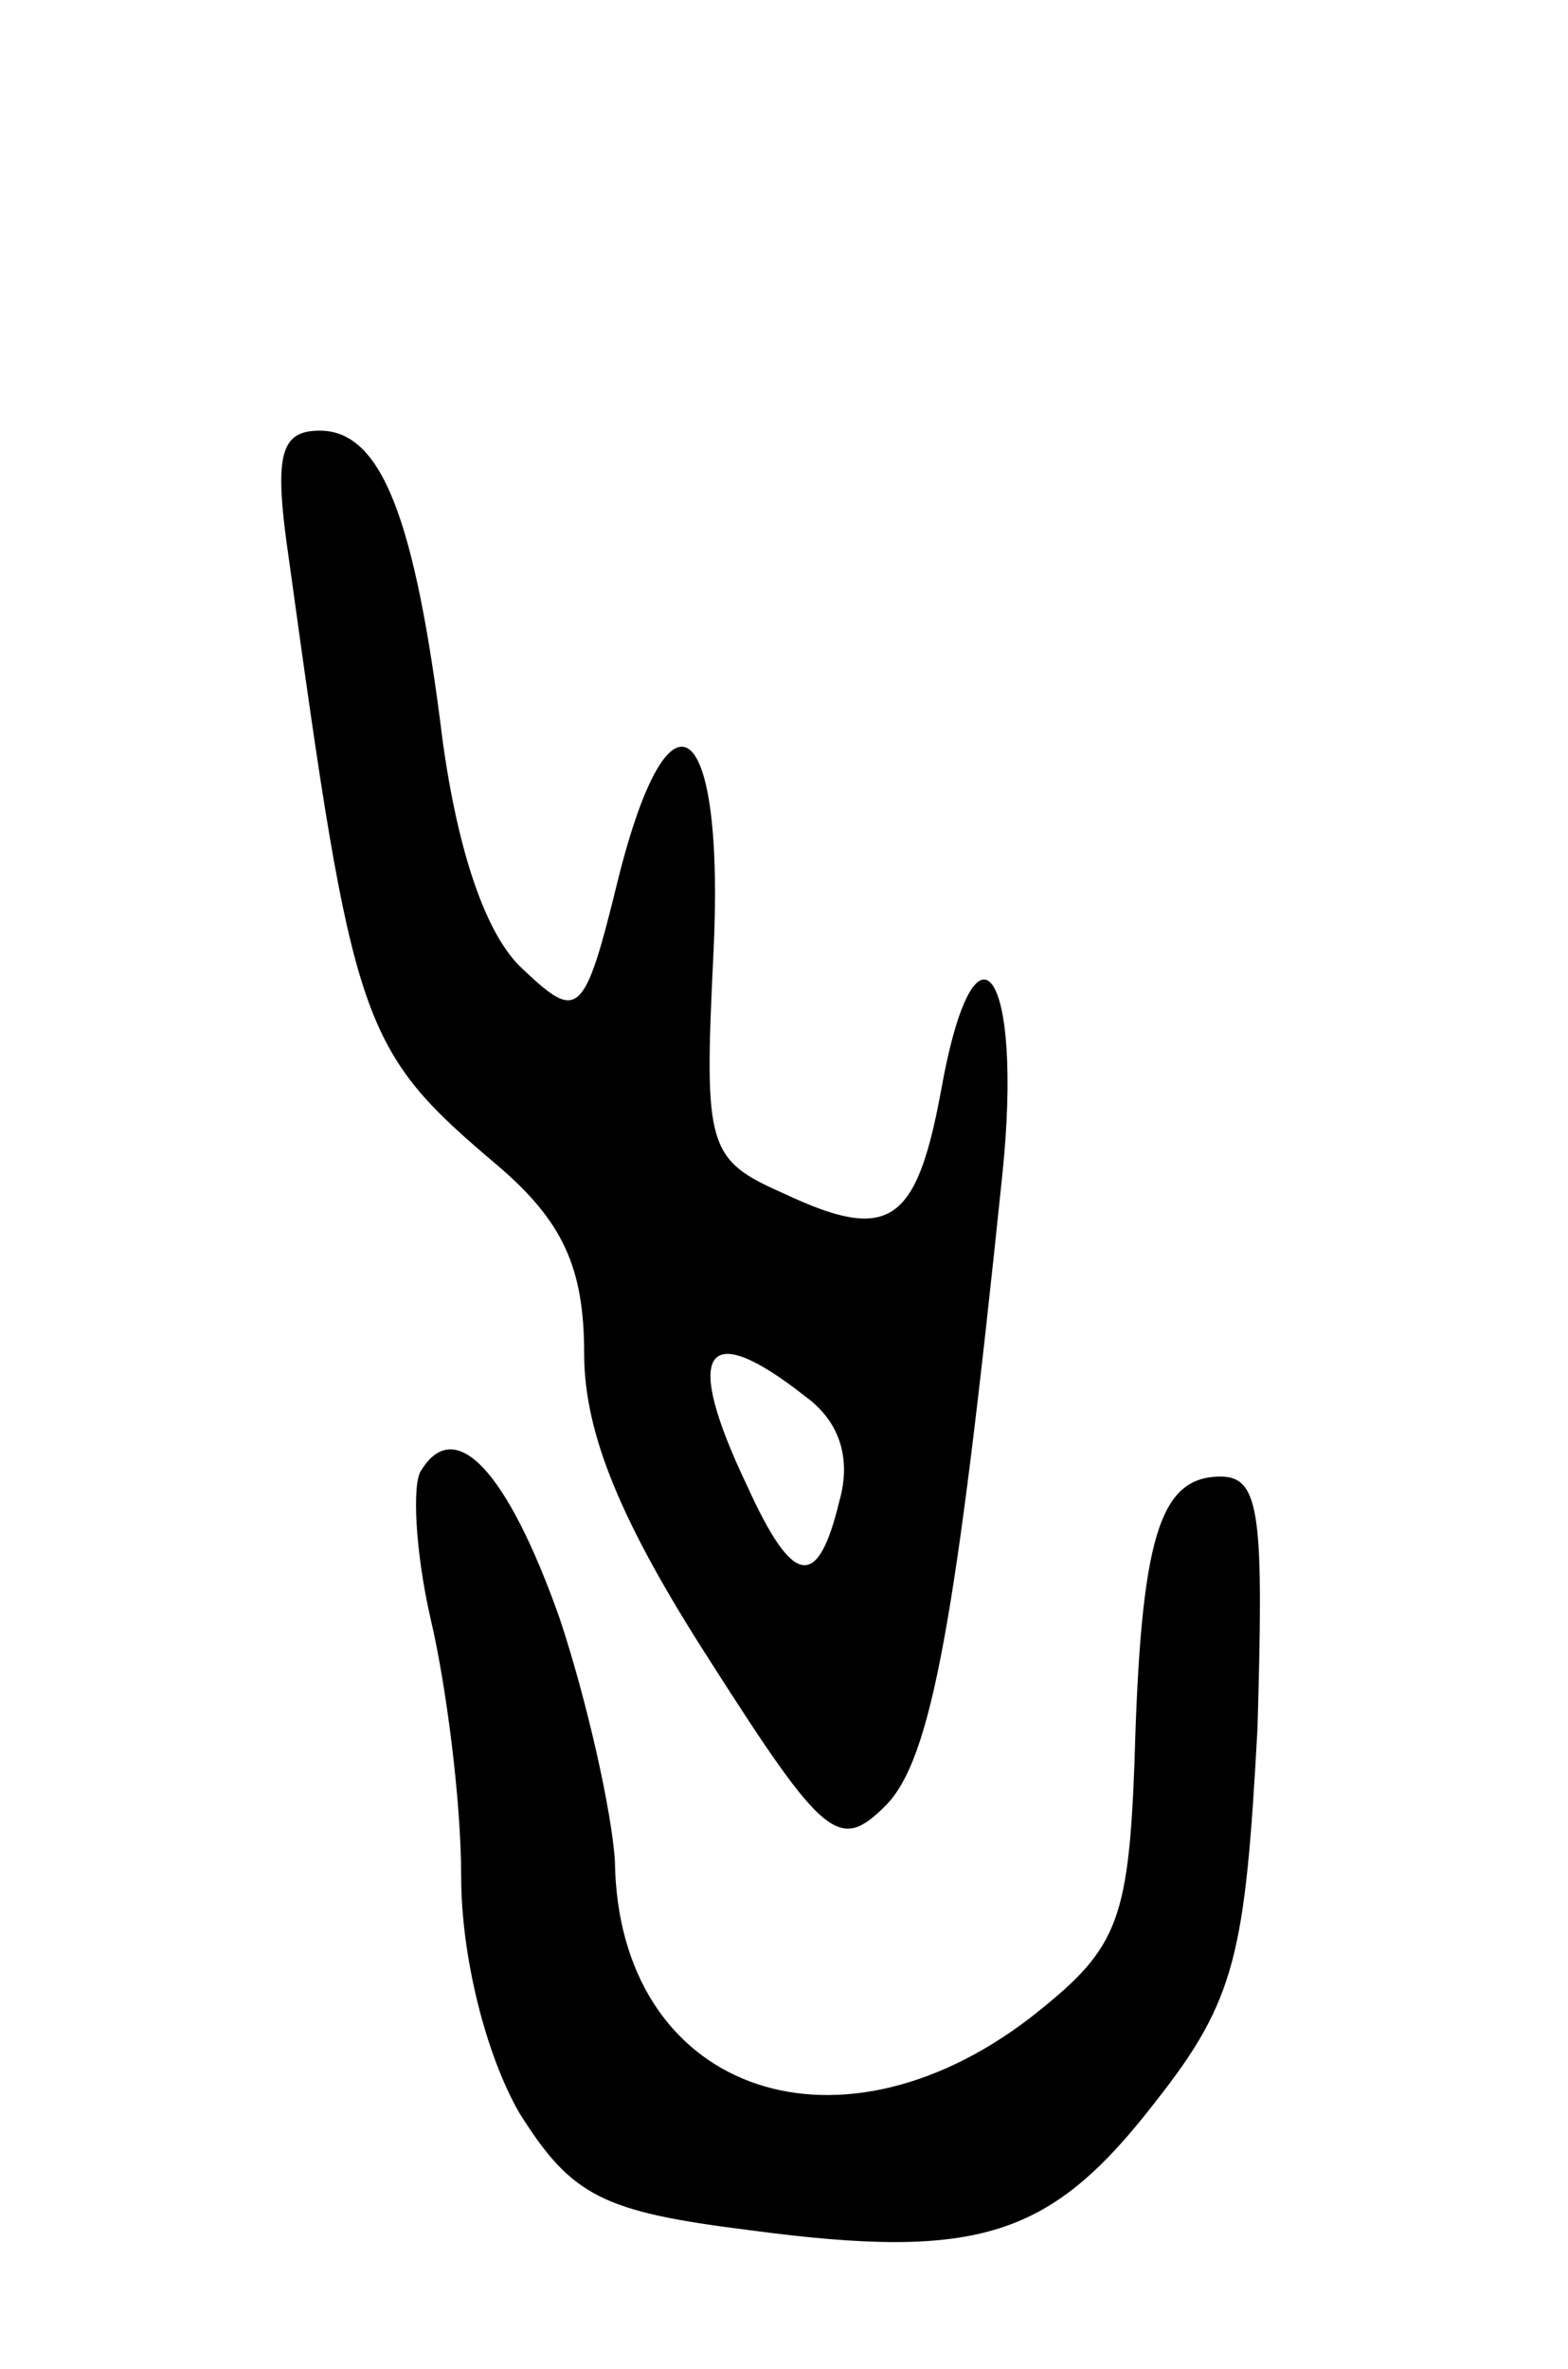 <svg version="1.0" xmlns="http://www.w3.org/2000/svg" width="51" height="77" viewBox="0 0 51 77" ><g transform="translate(0,77) scale(0.1,-0.1)" ><path d="M94 588 c21 -152 23 -159 68 -197 21 -18 28 -33 28 -61 0 -26 12 -55 41 -100 37 -58 42 -62 57 -47 15 15 23 60 38 205 7 67 -9 89 -20 27 -8 -43 -17 -49 -51 -33 -25 11 -26 15 -23 77 4 78 -14 93 -31 25 -11 -45 -13 -46 -31 -29 -12 11 -21 38 -26 74 -9 73 -20 101 -40 101 -13 0 -15 -8 -10 -42z m168 -272 c11 -8 15 -20 11 -34 -7 -29 -15 -28 -30 5 -21 44 -14 55 19 29z"/><path d="M137 292 c-3 -4 -2 -26 3 -48 5 -21 10 -59 10 -84 0 -26 8 -58 19 -77 17 -27 27 -32 75 -38 75 -10 98 -2 132 42 26 33 29 48 33 121 2 69 1 82 -12 82 -20 0 -26 -20 -28 -93 -2 -53 -6 -61 -34 -83 -64 -49 -134 -23 -135 51 -1 16 -9 52 -18 79 -17 48 -34 66 -45 48z"/></g></svg> 
